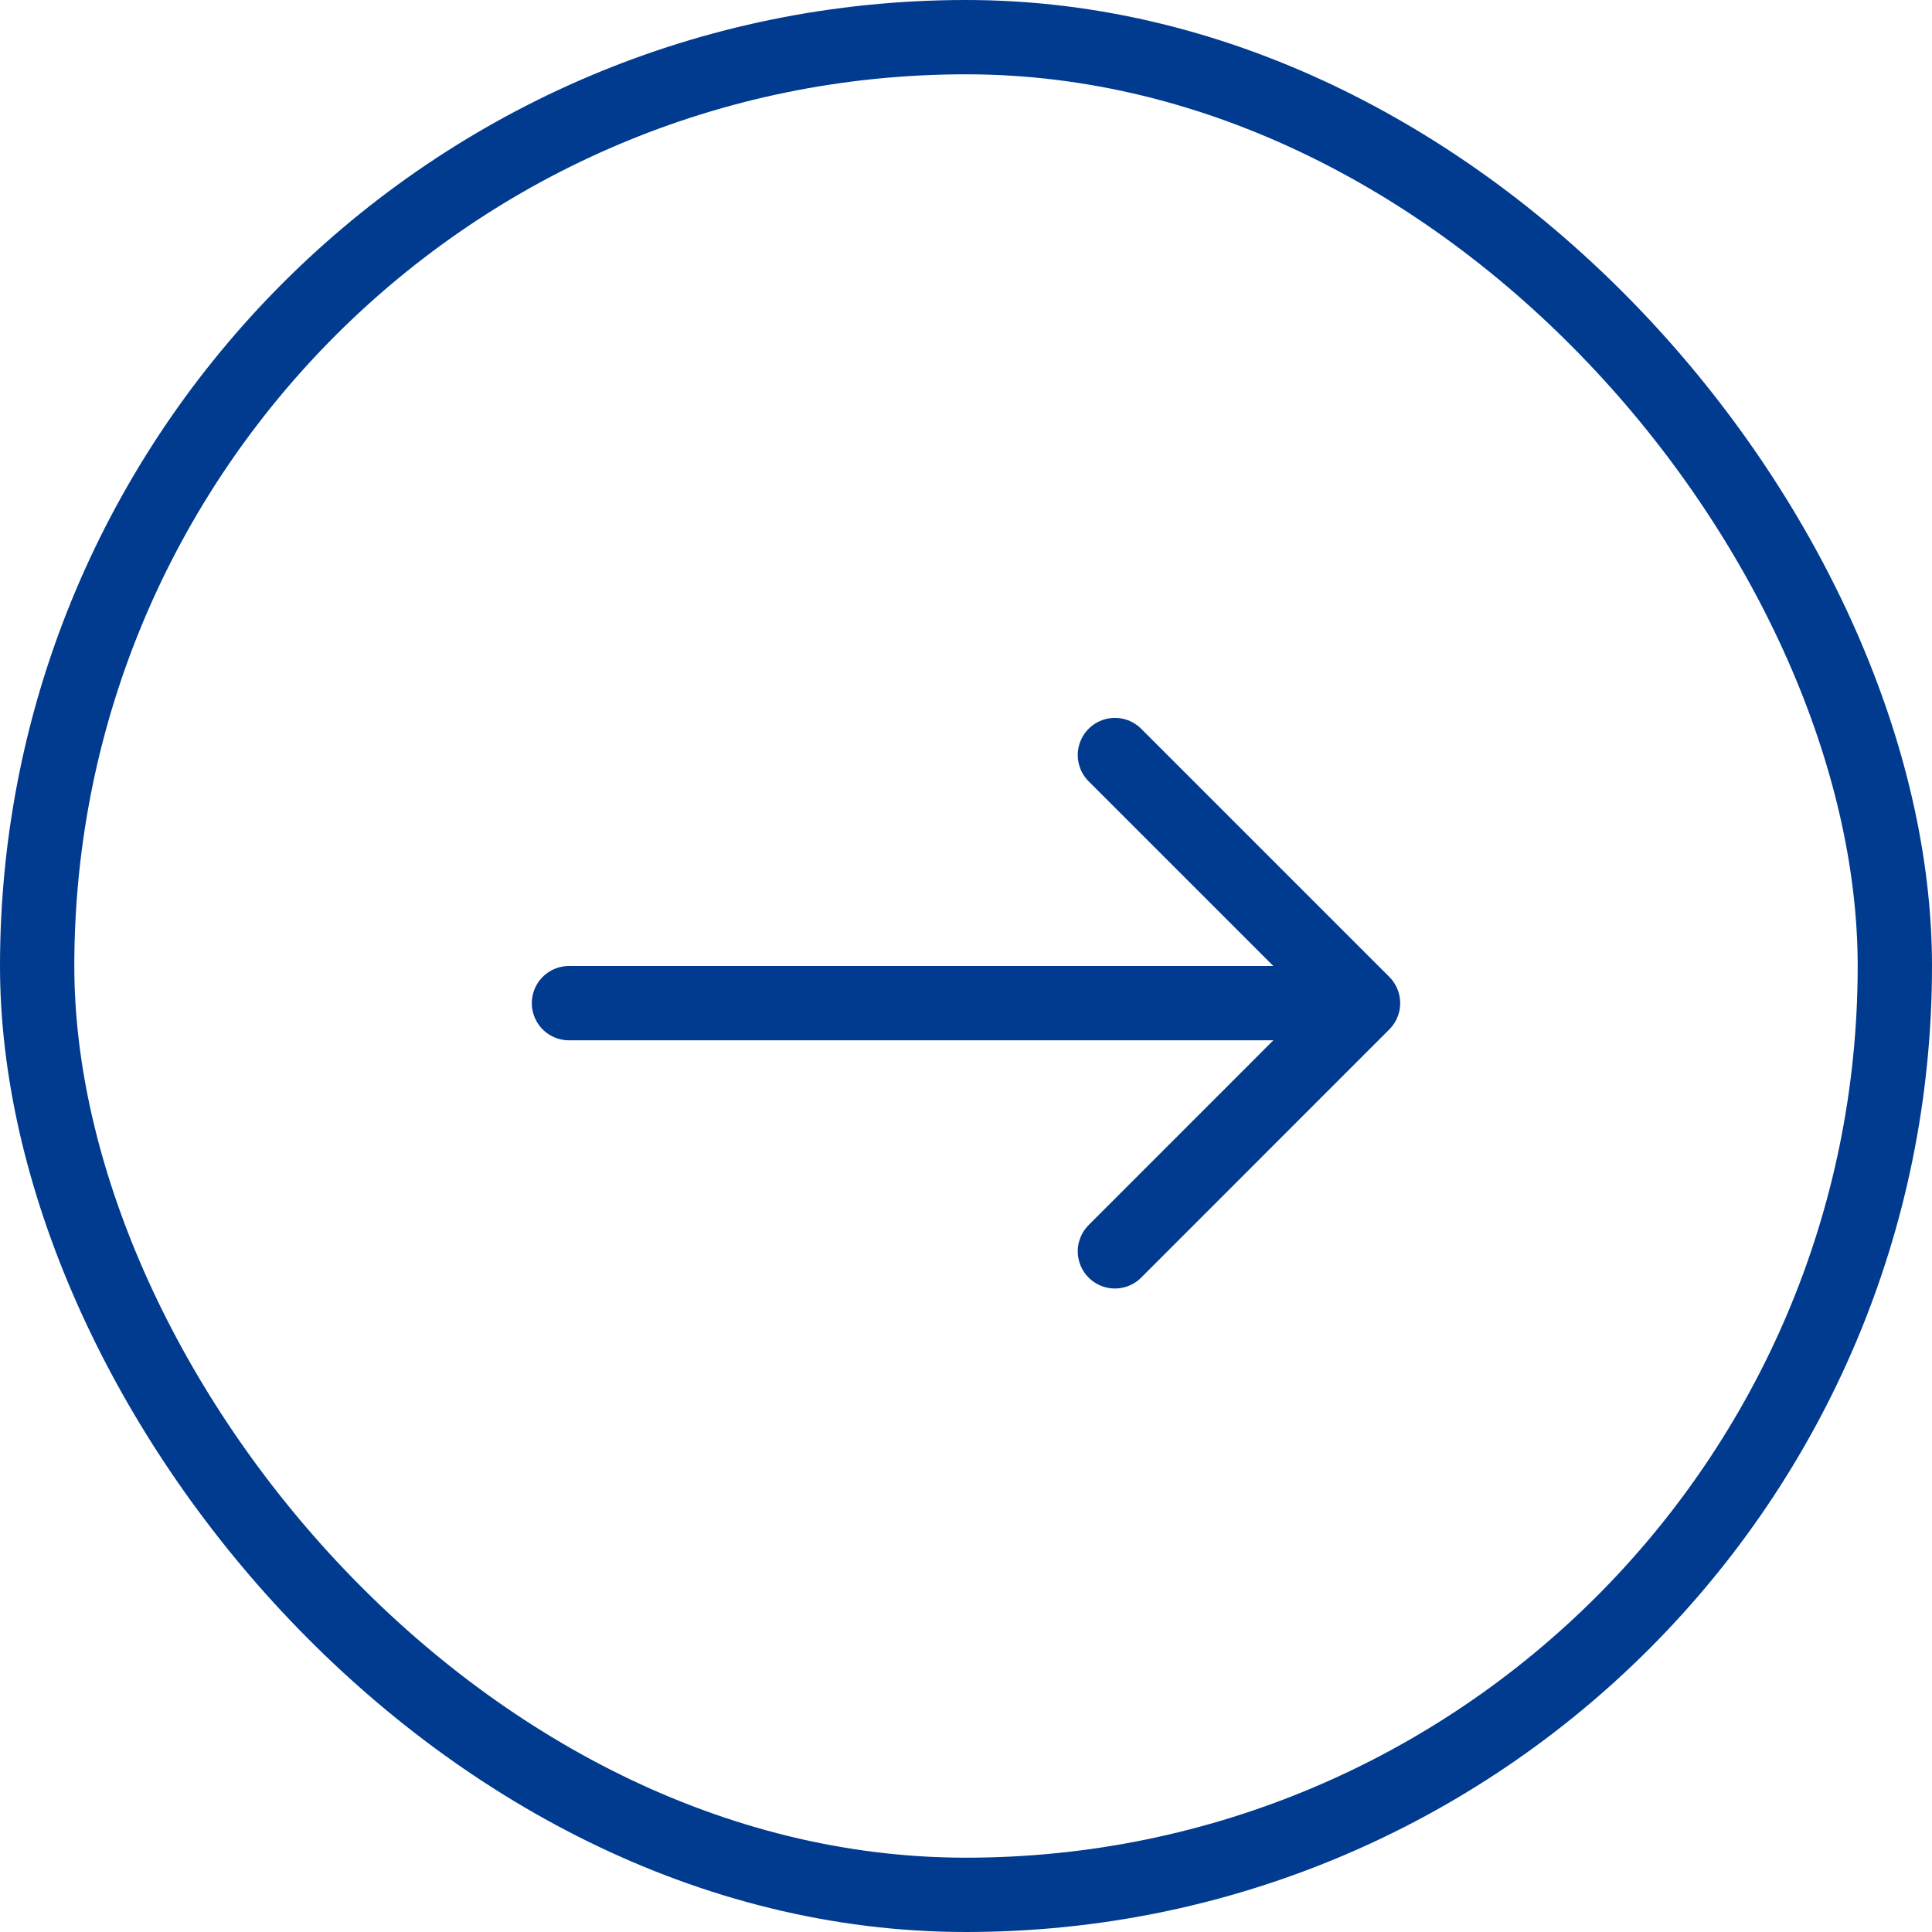 <svg width="26" height="26" viewBox="0 0 26 26" fill="none" xmlns="http://www.w3.org/2000/svg">
<rect x="0.5" y="0.5" width="25" height="25" rx="12.5" stroke="#003B8F"/>
<path d="M7.657 13.5H18.343M18.343 13.5L15.004 10.161M18.343 13.5L15.004 16.84" stroke="#003B8F" stroke-linecap="round"/>
</svg>

